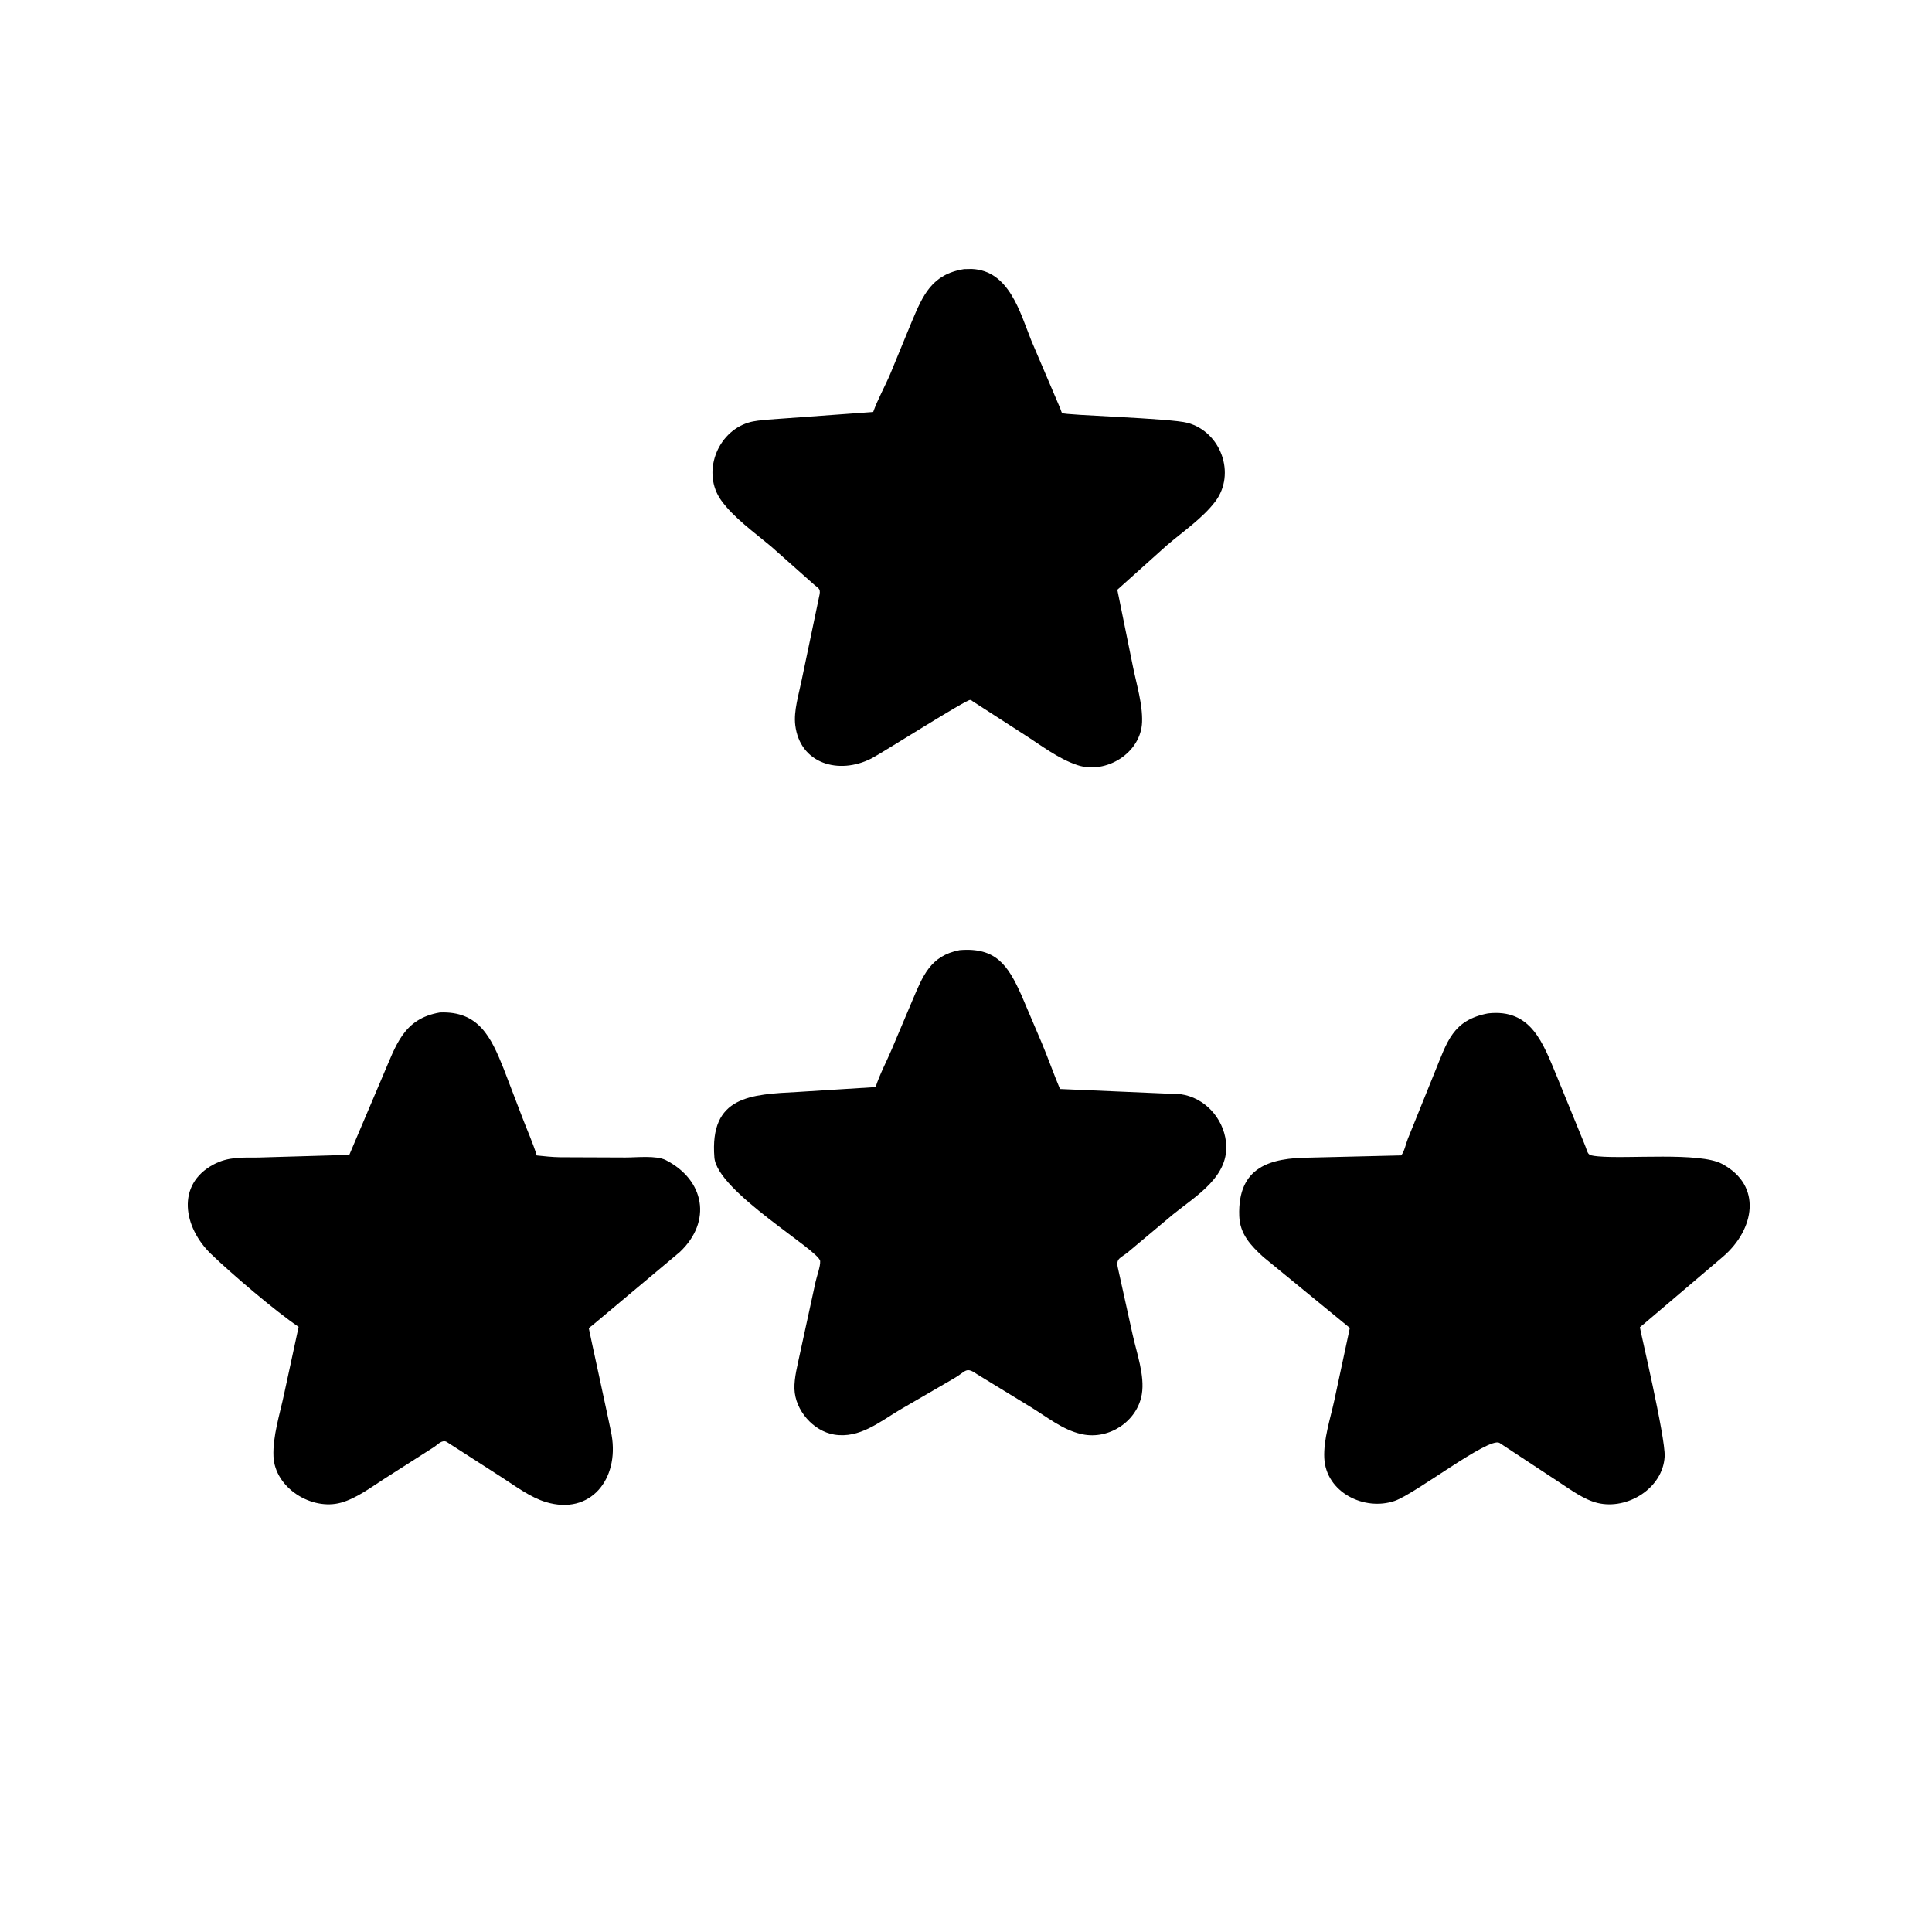 <svg version="1.1" xmlns="http://www.w3.org/2000/svg" style="display: block;" viewBox="0 0 2048 2048" width="640" height="640">
<path transform="translate(0,0)" fill="rgb(0,0,0)" d="M 1031.23 743.5 L 1029.65 742.314 C 1029.29 742.115 1028.87 742.065 1028.47 741.964 C 1024.86 741.038 934.702 798.437 923.667 804.041 C 889.387 821.451 848.099 809.879 843 768.72 C 841.133 753.651 846.84 735.751 849.814 720.854 L 868.716 630.468 C 870.2 623.254 866.756 623.409 861.446 618.364 L 817.15 579.036 C 799.865 564.571 777.594 548.691 764.445 530.326 C 743.838 501.544 759.757 458.203 793.489 447.947 C 800.051 445.952 806.871 445.567 813.651 444.853 L 925.613 436.722 C 930.57 422.948 938.086 409.655 943.838 396.099 L 966.486 341.031 C 978.448 312.591 987.934 290.693 1021.94 285.28 L 1030 285.116 C 1069.74 286.707 1081.15 330.893 1093.19 360.938 L 1123.95 433.099 C 1124.31 433.984 1125.3 437.271 1125.86 437.845 C 1128.15 440.213 1240.55 443.266 1258.91 448.26 C 1294.32 457.896 1310.29 502.291 1288.29 531.556 C 1275.09 549.11 1253.7 563.696 1237.01 577.969 L 1184.4 625.176 L 1201.16 707.613 C 1204.91 725.932 1211.28 746.684 1210.64 765.351 C 1209.52 798.225 1172.44 821.098 1142.09 811.044 C 1121.83 804.329 1103.37 789.937 1085.48 778.501 L 1031.23 743.5 z"/>
<path transform="translate(0,0)" fill="rgb(0,0,0)" d="M 1036.51 1457.24 C 1023.48 1448.13 1024.71 1453.4 1011.27 1461.15 L 953.923 1494.45 C 932.412 1507.28 911.076 1525.1 884.362 1520.74 C 862 1517.09 842.863 1494.95 842.143 1472.32 C 841.758 1460.25 845.529 1446.93 847.924 1435.12 L 864.566 1358.65 C 865.824 1352.78 869.74 1342.53 869.41 1336.87 C 868.75 1325.54 760.146 1263.14 757.28 1227 C 752.093 1161.61 795.858 1160.12 845.955 1157.49 L 928.183 1152.34 C 932.514 1138.76 939.758 1125.41 945.325 1112.2 L 967.063 1060.76 C 978.097 1034.84 986.005 1013.17 1017.23 1007.18 C 1055.66 1003.99 1068.56 1023.15 1082.84 1055.14 L 1104.37 1105.72 C 1111.26 1122.2 1117 1138.57 1123.63 1154.38 L 1251.62 1159.9 C 1277.01 1163.49 1296.52 1185.06 1299.54 1210.09 C 1303.96 1246.69 1268.48 1267.16 1243.74 1287.08 L 1195.9 1327.16 C 1188.49 1333.37 1182.84 1333.63 1184.82 1343.19 L 1200.63 1414.79 C 1204.89 1434.2 1213.65 1458.14 1210.37 1477.93 C 1205.6 1506.65 1175.73 1526.34 1147.37 1520.41 L 1146 1520.1 C 1126.47 1515.74 1109.23 1501.64 1092.37 1491.39 L 1036.51 1457.24 z"/>
<path transform="translate(0,0)" fill="rgb(0,0,0)" d="M 473.392 1528.39 C 468.377 1525.84 463.791 1531.61 459.693 1534.18 L 407.435 1567.55 C 393.224 1576.66 377.936 1588.3 361.5 1592.89 C 330.39 1601.57 291.342 1577.3 289.899 1543.8 C 288.99 1522.69 296.663 1498.94 301.057 1478.25 L 316.546 1406.52 C 291.859 1389.9 245.39 1350.21 223.647 1329.22 C 194.591 1301.19 186.319 1255.73 226.39 1234.38 C 241.915 1226.1 256.662 1227.13 273.792 1227.02 L 370.275 1224.21 L 405.95 1140.19 C 419.843 1108.16 427.472 1079.84 466.306 1073.25 C 507.224 1071.59 520.415 1098.92 533.976 1133.1 L 553.851 1185 C 558.873 1198.28 564.818 1211.24 568.964 1224.83 C 577.107 1225.71 585.305 1226.57 593.5 1226.71 L 662.809 1226.98 C 674.531 1227.03 695.595 1224.57 705.77 1229.76 C 746.82 1250.72 755.111 1294.57 720.662 1327.17 L 627.696 1405.12 C 627.233 1405.48 624.259 1407.61 624.138 1407.88 C 623.999 1408.2 646.523 1510.64 648.373 1521.36 C 656.428 1568.05 625.911 1606.51 578.688 1592.26 C 562.137 1587.27 546.407 1575.39 532 1566.09 L 473.392 1528.39 z"/>
<path transform="translate(0,0)" fill="rgb(0,0,0)" d="M 1589.42 1529.47 C 1577.64 1523.31 1500.39 1583.45 1478.44 1591.01 C 1446.34 1602.05 1405.54 1582.08 1403.79 1545.5 C 1402.86 1526.07 1410.16 1504.01 1414.33 1484.94 L 1430.88 1407.66 L 1339.2 1332.51 C 1325.78 1320.23 1314.31 1308.14 1313.66 1289 C 1311.86 1236.47 1346.92 1227.47 1388.07 1227.12 L 1485.25 1224.78 C 1488.63 1221.08 1490.33 1212.24 1492.35 1207.24 L 1521.12 1135.98 C 1534.11 1104.28 1539.79 1081.39 1577.37 1074.21 C 1623.32 1069.1 1635.59 1105.75 1650.39 1141.15 L 1679.16 1211.6 C 1684.37 1223.8 1681.26 1224.57 1694 1225.77 C 1725.14 1228.71 1801.62 1221.02 1825.44 1233.76 C 1868.63 1256.85 1859.76 1303.27 1826.79 1331.85 L 1742.04 1403.89 C 1741.59 1404.27 1738.45 1406.71 1738.35 1406.97 C 1738.06 1407.74 1765.63 1523.99 1764.59 1543.9 C 1762.83 1577.59 1725.14 1600.79 1693.58 1593.24 C 1679.08 1589.76 1664.77 1579.02 1652.36 1570.94 L 1589.42 1529.47 z"/>
</svg>